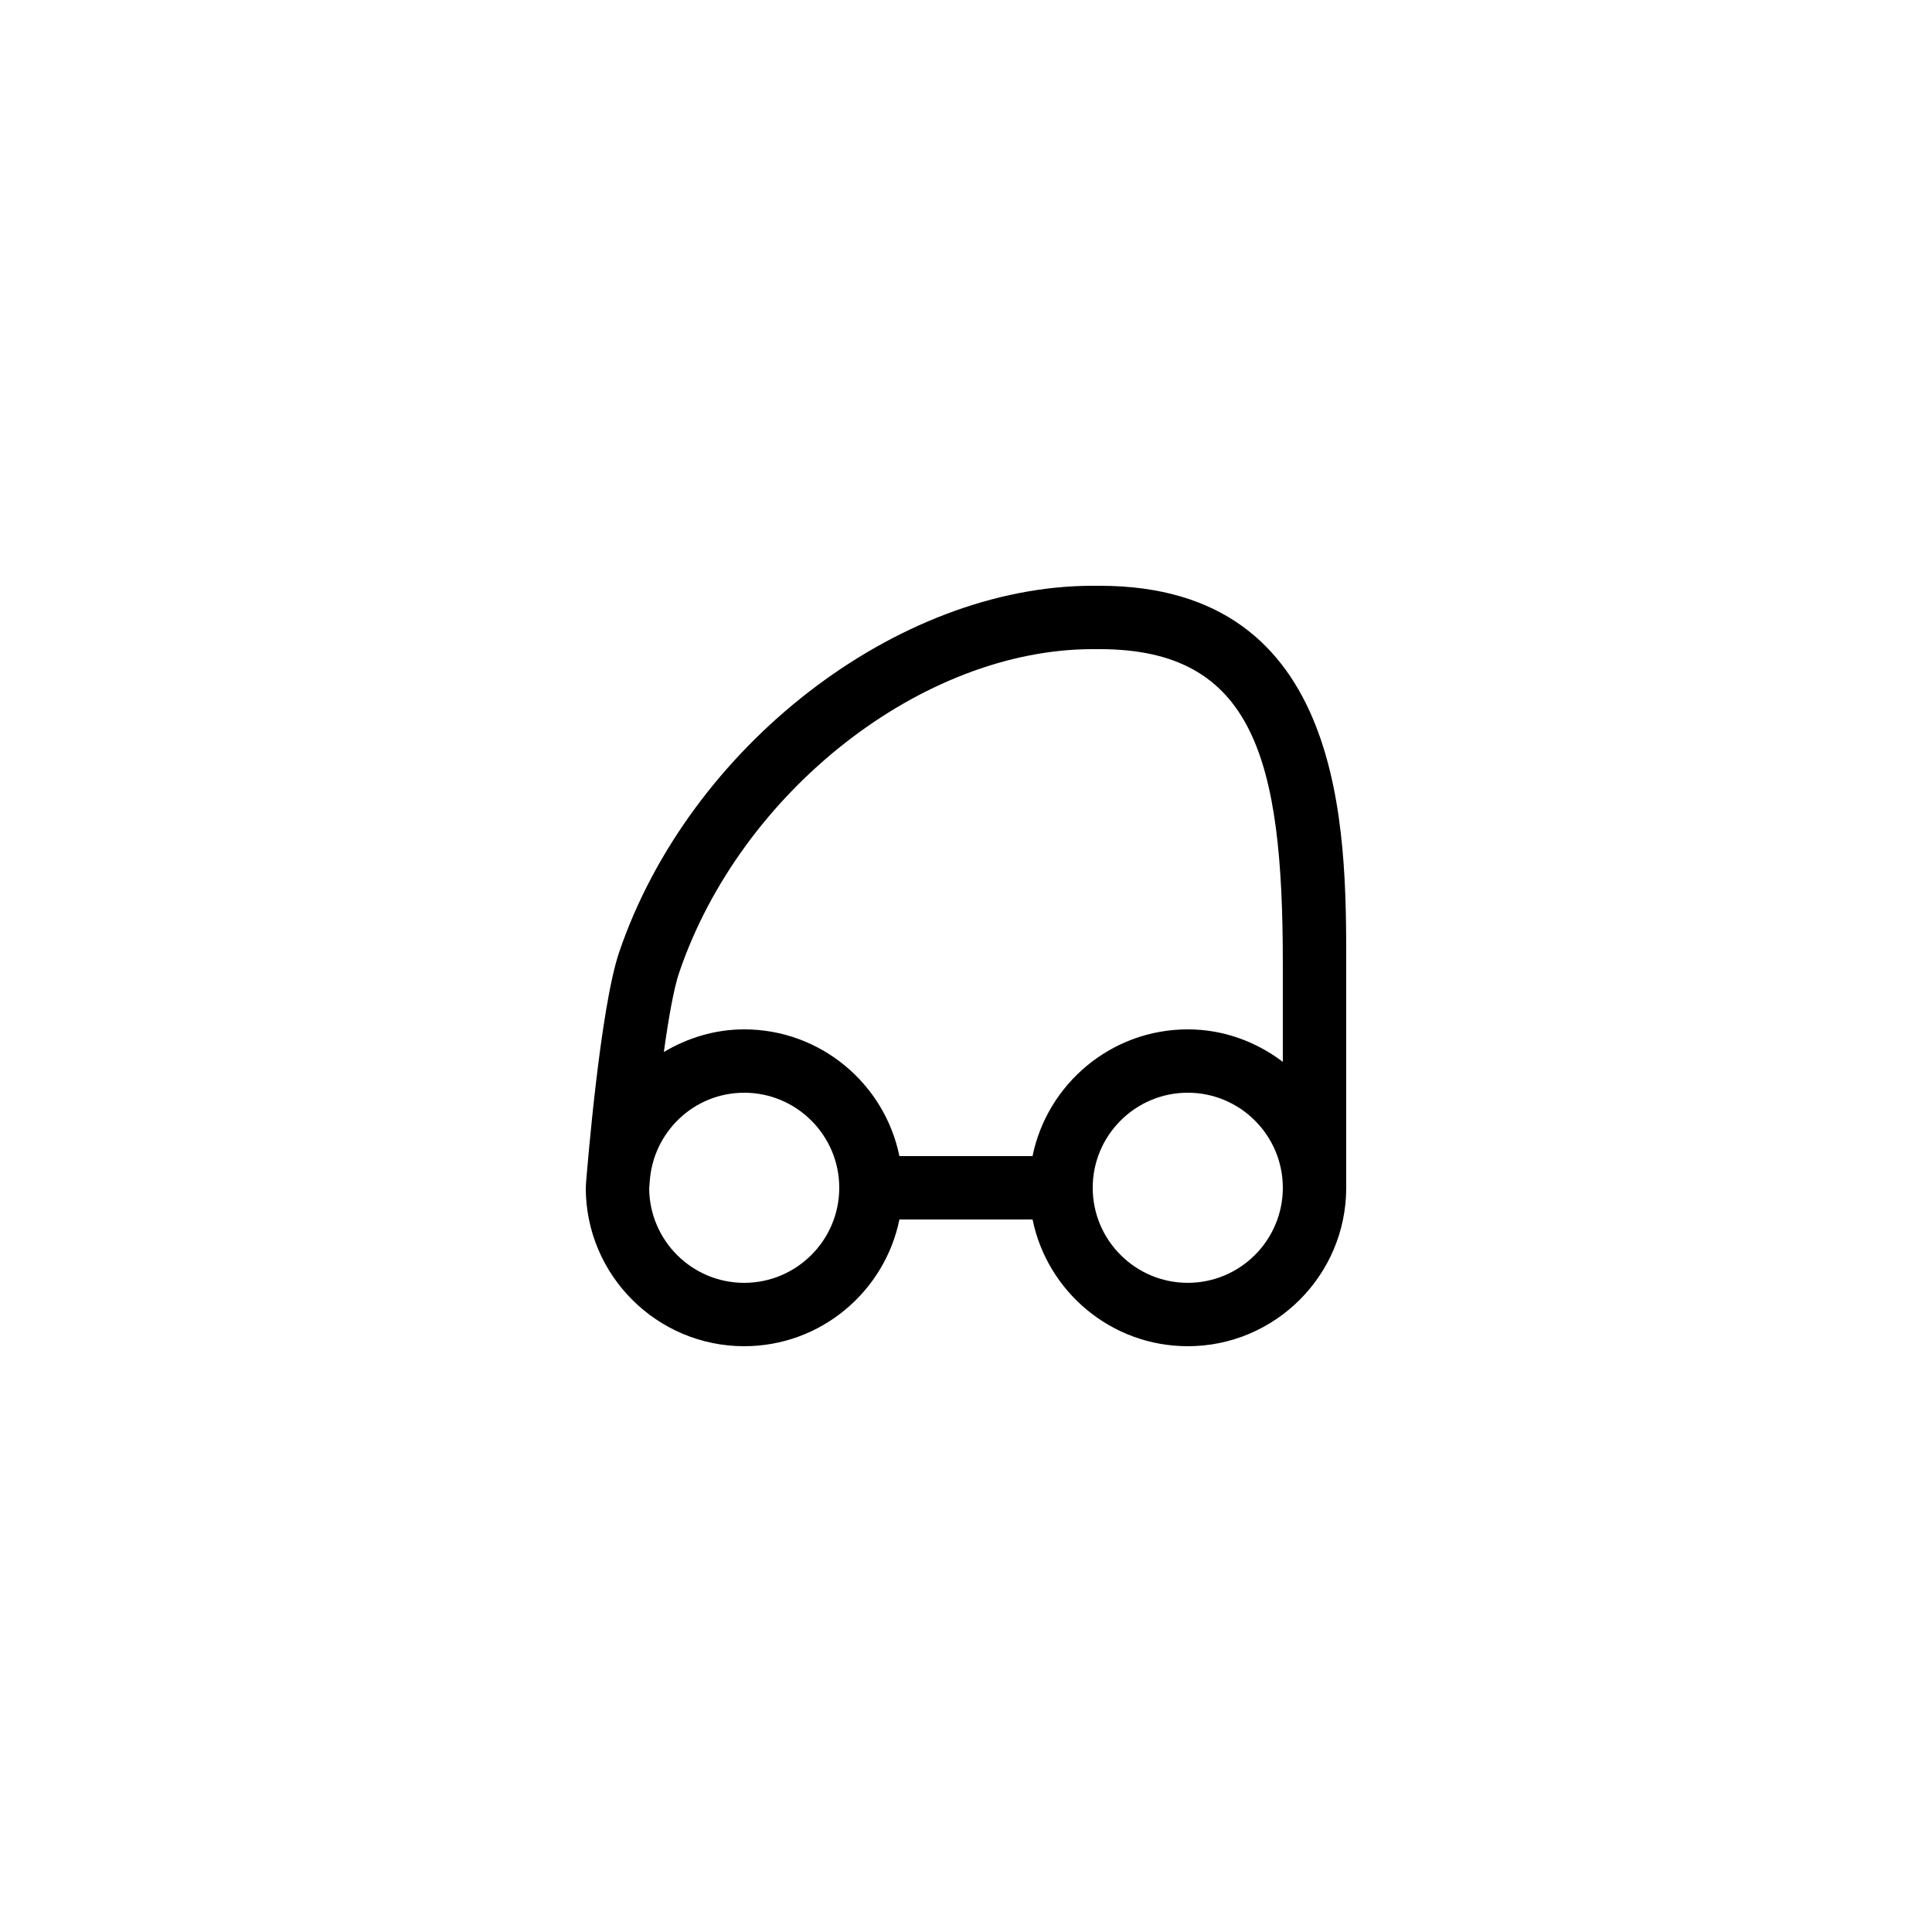 <?xml version="1.0" encoding="UTF-8"?>
<!-- Uploaded to: SVG Repo, www.svgrepo.com, Generator: SVG Repo Mixer Tools -->
<svg fill="#000000" width="800px" height="800px" version="1.1" viewBox="144 144 512 512" xmlns="http://www.w3.org/2000/svg">
 <path d="m341.22 500.76c20.273 0 37.234-14.449 41.137-33.586h35.285c3.898 19.137 20.859 33.586 41.133 33.586 23.148 0 41.984-18.836 41.984-41.984v-59.699c0-34.895 0-99.84-65.332-99.84h-1.844c-51.883 0-107.01 42.668-125.51 97.141-4.984 14.699-8.438 56.965-8.816 61.738l0.043 0.004c-0.004 0.223-0.066 0.43-0.066 0.656 0 23.148 18.832 41.984 41.984 41.984zm117.55-16.797c-13.891 0-25.191-11.301-25.191-25.191 0-13.891 11.301-25.191 25.191-25.191s25.191 11.301 25.191 25.191c-0.004 13.895-11.301 25.191-25.191 25.191zm-134.79-82.191c16.324-48.082 64.469-85.742 109.6-85.742h1.844c40.805 0 48.535 29.188 48.535 83.043v26.328c-7.035-5.328-15.699-8.609-25.188-8.609-20.273 0-37.234 14.449-41.137 33.586h-35.285c-3.902-19.137-20.859-33.586-41.133-33.586-7.801 0-15.023 2.281-21.289 6 1.219-8.816 2.609-16.77 4.051-21.02zm-7.801 55.484c0.805-13.172 11.668-23.672 25.039-23.672 13.891 0 25.191 11.301 25.191 25.191s-11.301 25.191-25.191 25.191c-13.836 0-25.086-11.215-25.176-25.031 0.043-0.527 0.086-1.086 0.137-1.68z"/>
</svg>